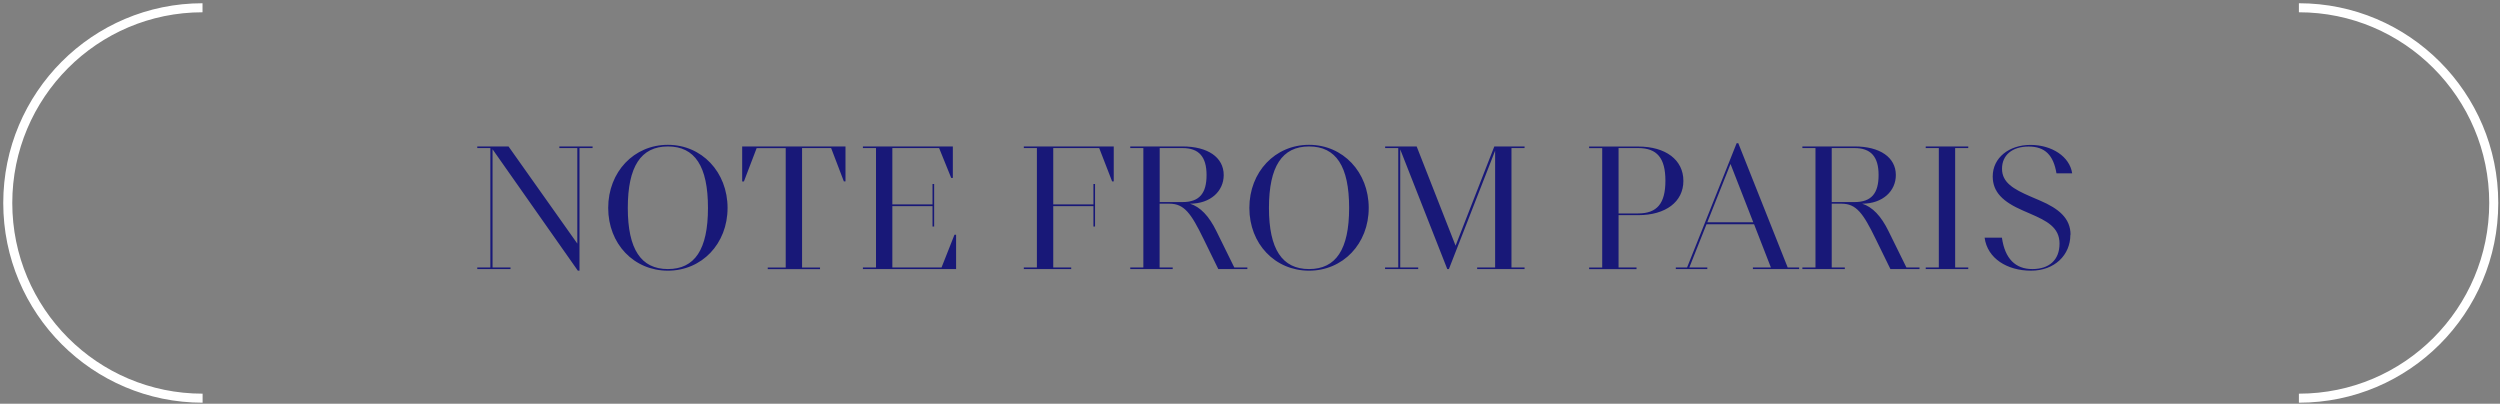 <svg width="322" height="52" viewBox="0 0 322 52" fill="none" xmlns="http://www.w3.org/2000/svg">
<rect x="0" y="0" width="322" height="52" fill="#808080" stroke="none"/>
<path d="M26.085 1C12.234 1 1 12.257 1 26.143C1 40.028 12.234 51.286 26.096 51.286" stroke="white" stroke-width="1.163"/>
<path d="M296.098 51.286C309.96 51.286 321.194 40.028 321.194 26.143C321.194 12.257 309.948 1 296.098 1" stroke="white" stroke-width="1.163"/>
<g clip-path="url(#clip0_963_61)">
<path d="M266.687 30.236C266.687 28.107 265.152 26.863 262.768 25.84L261.547 25.316C259.314 24.351 257.86 23.502 257.86 21.735C257.86 19.967 259.186 18.874 261.291 18.874C263.396 18.874 264.489 19.99 264.873 22.328H266.896C266.582 20.176 264.291 18.664 261.523 18.664C258.756 18.664 256.662 20.327 256.662 22.723C256.662 24.747 257.988 26.003 260.558 27.119L261.523 27.538C263.605 28.445 265.268 29.27 265.268 31.375C265.268 33.48 263.942 34.655 261.768 34.655C259.593 34.655 258.232 33.329 257.848 30.608H255.616C255.976 33.306 258.546 34.864 261.593 34.864C264.64 34.864 266.664 32.841 266.664 30.236M248.033 34.446V34.655H253.511V34.446H251.824V19.071H253.511V18.862H248.033V19.071H249.719V34.446H248.033ZM238.869 19.071C240.974 19.071 241.963 20.188 241.963 22.549C241.963 24.909 241.032 26.026 238.869 26.026H235.927V19.071H238.869ZM237.613 34.655V34.446H235.927V26.235H237.195C239.09 26.235 239.974 27.456 241.59 30.782L243.486 34.655H247.231V34.446H245.544L243.253 29.794C242.288 27.817 241.172 26.654 239.846 26.235C242.498 26.235 244.184 24.607 244.184 22.549C244.184 20.258 242.125 18.862 238.881 18.862H232.147V19.071H233.834V34.446H232.147V34.655H237.625H237.613ZM219.902 28.631L222.89 21.118L225.821 28.631H219.902ZM215.843 34.446V34.655H219.902V34.446H217.587L219.797 28.887H225.926L228.089 34.446H225.774V34.655H231.729V34.446H230.252L223.89 18.443H223.681L217.297 34.446H215.82H215.843ZM210.993 19.071C213.436 19.071 214.505 20.362 214.505 23.281C214.505 26.2 213.436 27.491 210.993 27.491H208.47V19.071H210.993ZM210.784 34.655V34.446H208.47V27.712H210.993C214.552 27.712 216.82 25.991 216.82 23.293C216.82 20.595 214.552 18.874 210.993 18.874H204.679V19.083H206.365V34.457H204.679V34.666H210.784V34.655ZM178.396 34.446V34.655H182.664V34.446H180.35V19.246L186.409 34.655H186.618L192.572 19.409V34.446H190.258V34.655H196.364V34.446H194.677V19.071H196.364V18.862H192.468L187.479 31.643L182.466 18.862H178.408V19.071H180.094V34.446H178.408H178.396ZM168.604 34.655C165.15 34.655 163.441 32.108 163.441 26.782C163.441 21.455 165.127 18.862 168.604 18.862C172.081 18.862 173.768 21.409 173.768 26.782C173.768 32.154 172.058 34.655 168.604 34.655ZM168.604 34.864C172.965 34.864 176.291 31.41 176.291 26.782C176.291 22.153 172.965 18.653 168.604 18.653C164.243 18.653 160.917 22.13 160.917 26.782C160.917 31.433 164.243 34.864 168.604 34.864ZM152.311 19.071C154.416 19.071 155.405 20.188 155.405 22.549C155.405 24.909 154.474 26.026 152.311 26.026H149.369V19.071H152.311ZM151.044 34.655V34.446H149.357V26.235H150.625C152.521 26.235 153.404 27.456 155.021 30.782L156.916 34.655H160.661V34.446H158.975L156.684 29.794C155.719 27.817 154.602 26.654 153.276 26.235C155.928 26.235 157.614 24.607 157.614 22.549C157.614 20.258 155.556 18.862 152.311 18.862H145.578V19.071H147.264V34.446H145.578V34.655H151.055H151.044ZM137.972 34.655V34.446H135.658V26.549H140.833V29.177H141.042V23.7H140.833V26.328H135.658V19.071H141.577L143.24 23.363H143.45V18.862H131.867V19.071H133.553V34.446H131.867V34.655H137.972ZM112.829 34.446H111.143V34.655H123.145V30.236H122.935L121.272 34.446H114.934V26.549H120.109V29.177H120.319V23.7H120.109V26.328H114.934V19.071H120.958L122.517 22.921H122.726V18.862H111.143V19.071H112.829V34.446ZM95.815 23.374L97.455 19.083H101.2V34.457H98.885V34.666H105.619V34.457H103.305V19.071H107.049L108.689 23.363H108.899V18.862H95.594V23.374H95.804H95.815ZM86.023 34.655C82.569 34.655 80.86 32.108 80.86 26.782C80.86 21.455 82.546 18.862 86.023 18.862C89.501 18.862 91.187 21.409 91.187 26.782C91.187 32.154 89.477 34.655 86.023 34.655ZM86.023 34.864C90.384 34.864 93.71 31.41 93.71 26.782C93.71 22.153 90.384 18.653 86.023 18.653C81.662 18.653 78.336 22.13 78.336 26.782C78.336 31.433 81.662 34.864 86.023 34.864ZM61.474 34.446V34.655H65.753V34.446H63.439V19.223L74.429 34.864H74.638V19.071H76.324V18.862H72.045V19.071H74.359V31.375L65.497 18.862H61.474V19.071H63.16V34.446H61.474Z" fill="#181878"/>
</g>
<defs>
<clipPath id="clip0_963_61">
<rect width="205.422" height="16.421" fill="white" transform="translate(61.474 18.443)"/>
</clipPath>
</defs>
</svg>
